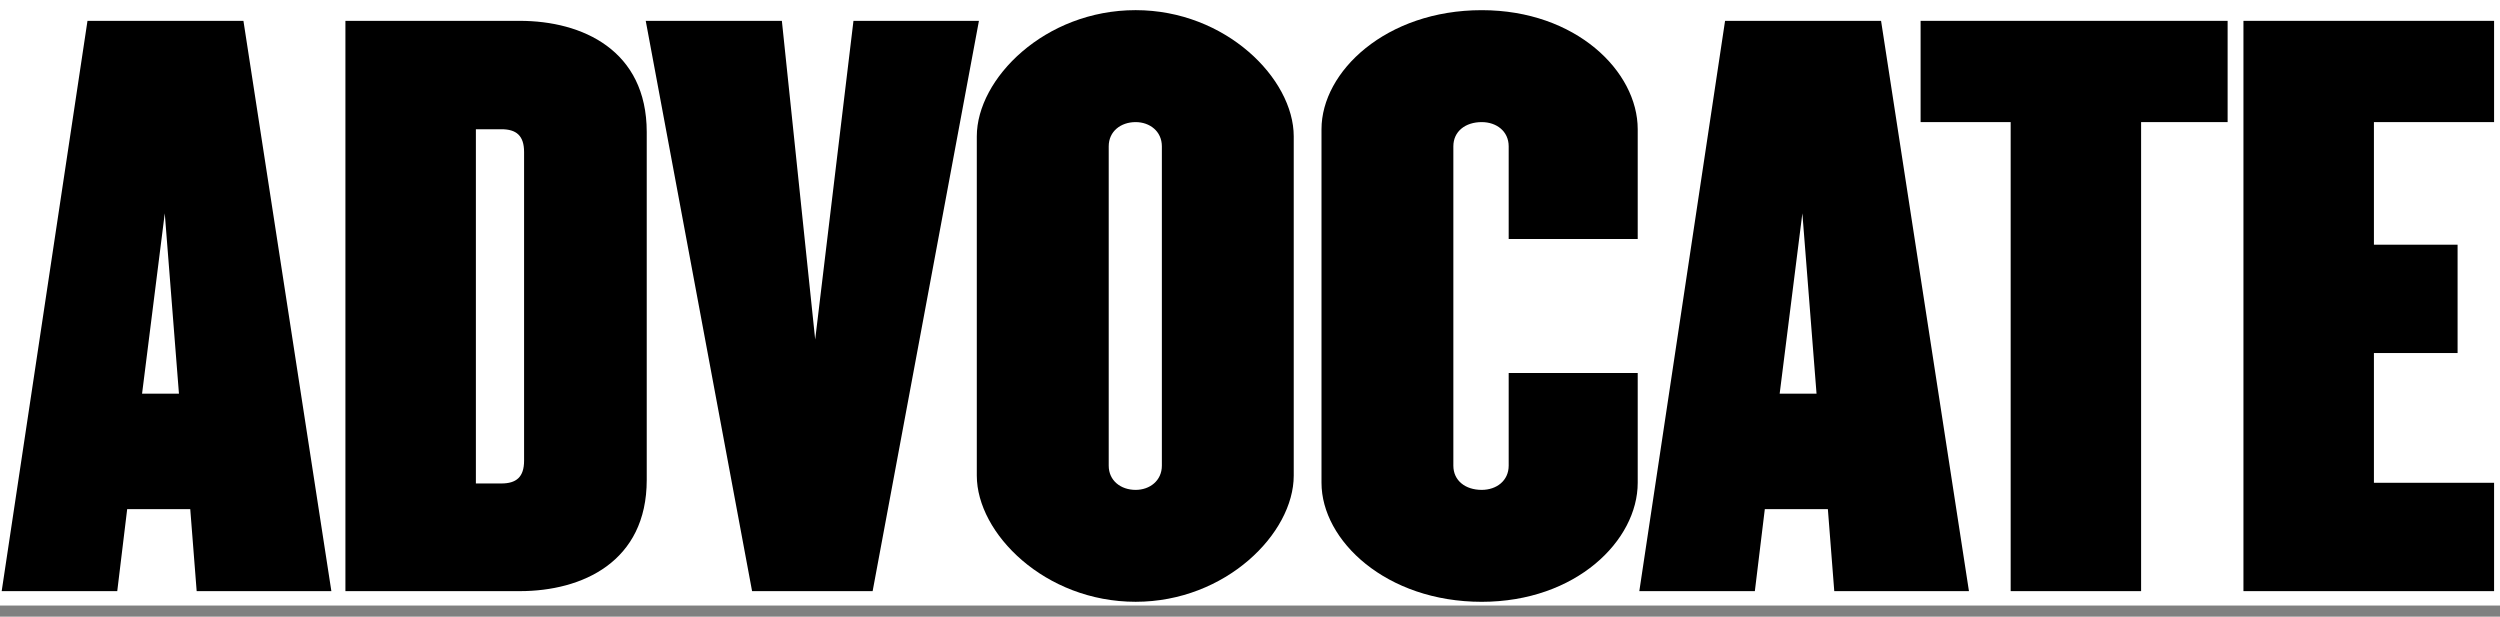 <svg xmlns="http://www.w3.org/2000/svg" width="150" height="37" viewBox="0 0 150 37" fill="none"><rect x="0" y="0" width="150" height="37" fill="#808080" stroke="none"/><path d="M150 0H0V36.344H150V0Z" fill="black"></path><path d="M150 0H0V36.344H150V0Z" fill="white"></path><path d="M19.882 35.468L14.606 1.251H5.249L0.101 35.468H7.035L7.631 30.547H11.415L11.8 35.468H19.882ZM10.737 23.62H8.524L9.886 12.8L10.737 23.62Z" fill="black"></path><path d="M38.804 28.796V7.924C38.804 3.005 34.933 1.251 31.189 1.251H20.725V35.468H31.189C34.934 35.468 38.804 33.714 38.804 28.796ZM31.445 27.641C31.445 28.625 30.978 29.008 30.085 29.008H28.553V7.754H30.085C30.979 7.754 31.445 8.138 31.445 9.122V27.641Z" fill="black"></path><path d="M58.736 1.251H51.208L48.911 20.369L46.912 1.251H38.744L45.125 35.468H52.358L58.736 1.251Z" fill="black"></path><path d="M77.624 28.538V8.181C77.624 4.717 73.541 0.609 68.138 0.609C62.691 0.609 58.608 4.717 58.608 8.181V28.538C58.608 32.002 62.691 36.107 68.138 36.107C73.541 36.107 77.624 32.003 77.624 28.538ZM69.712 27.94C69.712 28.837 68.989 29.393 68.139 29.393C67.246 29.393 66.523 28.837 66.523 27.94V8.78C66.523 7.882 67.246 7.326 68.139 7.326C68.989 7.326 69.712 7.882 69.712 8.78V27.94Z" fill="black"></path><path d="M98.263 28.967V22.38H90.521V27.94C90.521 28.837 89.798 29.393 88.903 29.393C87.924 29.393 87.201 28.837 87.201 27.94V8.78C87.201 7.882 87.924 7.326 88.903 7.326C89.798 7.326 90.521 7.882 90.521 8.78V14.34H98.263V7.754C98.263 4.289 94.561 0.61 88.904 0.61C83.163 0.61 79.29 4.291 79.29 7.754V28.967C79.29 32.43 83.163 36.109 88.904 36.109C94.563 36.107 98.263 32.43 98.263 28.967Z" fill="black"></path><path d="M118.137 35.468L112.864 1.251H103.504L98.359 35.468H105.291L105.889 30.547H109.672L110.056 35.468H118.137ZM108.992 23.62H106.78L108.142 12.8L108.992 23.62Z" fill="black"></path><path d="M133.657 7.326V1.251H115.236V7.326H120.64V35.468H128.466V7.326H133.657Z" fill="black"></path><path d="M149.645 35.468V28.967H142.435V21.182H147.455V14.682H142.435V7.326H149.645V1.251H134.607V35.468H149.645Z" fill="black"></path></svg>